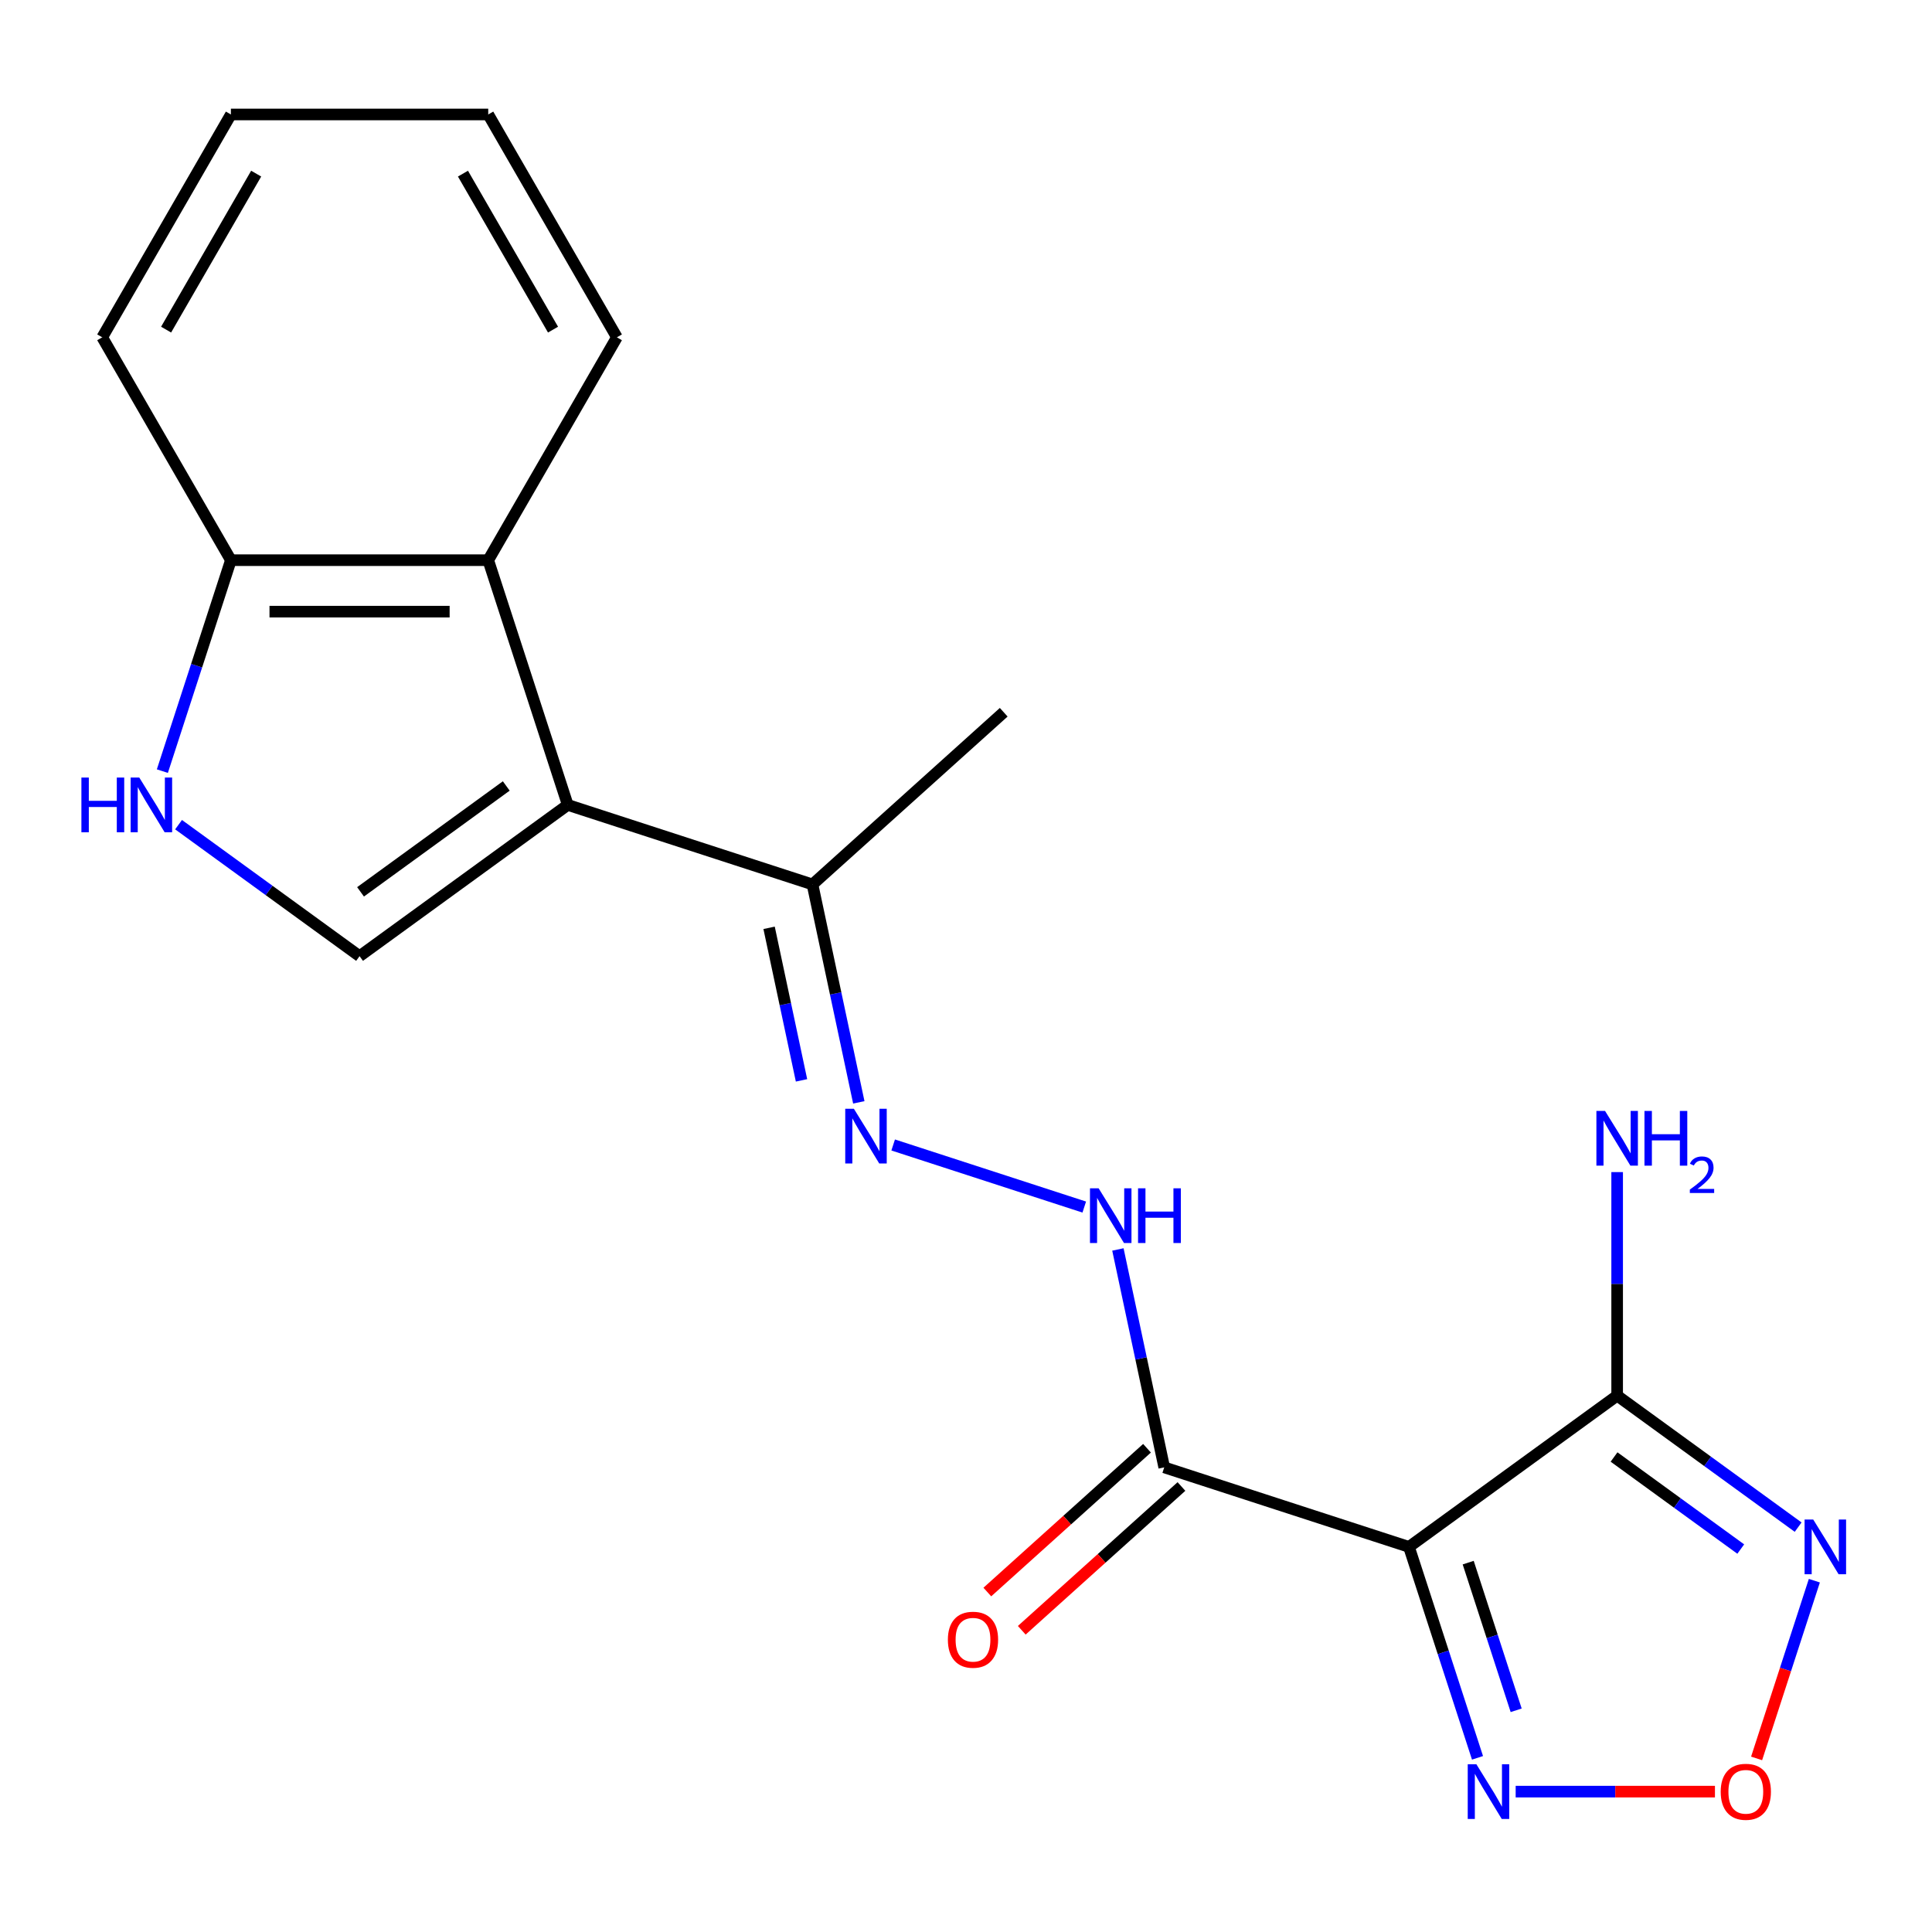 <?xml version='1.0' encoding='iso-8859-1'?>
<svg version='1.1' baseProfile='full'
              xmlns='http://www.w3.org/2000/svg'
                      xmlns:rdkit='http://www.rdkit.org/xml'
                      xmlns:xlink='http://www.w3.org/1999/xlink'
                  xml:space='preserve'
width='1000px' height='1000px' viewBox='0 0 1000 1000'>
<!-- END OF HEADER -->
<rect style='opacity:1.0;fill:#FFFFFF;stroke:none' width='1000' height='1000' x='0' y='0'> </rect>
<path class='bond-1' d='M 729.277,800.669 L 837.034,722.379' style='fill:none;fill-rule:evenodd;stroke:#000000;stroke-width:6px;stroke-linecap:butt;stroke-linejoin:miter;stroke-opacity:1' />
<path class='bond-3' d='M 729.277,800.669 L 602.602,759.509' style='fill:none;fill-rule:evenodd;stroke:#000000;stroke-width:6px;stroke-linecap:butt;stroke-linejoin:miter;stroke-opacity:1' />
<path class='bond-5' d='M 729.277,800.669 L 747.016,855.261' style='fill:none;fill-rule:evenodd;stroke:#000000;stroke-width:6px;stroke-linecap:butt;stroke-linejoin:miter;stroke-opacity:1' />
<path class='bond-5' d='M 747.016,855.261 L 764.754,909.854' style='fill:none;fill-rule:evenodd;stroke:#0000FF;stroke-width:6px;stroke-linecap:butt;stroke-linejoin:miter;stroke-opacity:1' />
<path class='bond-5' d='M 759.934,808.815 L 772.351,847.029' style='fill:none;fill-rule:evenodd;stroke:#000000;stroke-width:6px;stroke-linecap:butt;stroke-linejoin:miter;stroke-opacity:1' />
<path class='bond-5' d='M 772.351,847.029 L 784.767,885.244' style='fill:none;fill-rule:evenodd;stroke:#0000FF;stroke-width:6px;stroke-linecap:butt;stroke-linejoin:miter;stroke-opacity:1' />
<path class='bond-0' d='M 293.867,416.624 L 420.542,457.783' style='fill:none;fill-rule:evenodd;stroke:#000000;stroke-width:6px;stroke-linecap:butt;stroke-linejoin:miter;stroke-opacity:1' />
<path class='bond-4' d='M 293.867,416.624 L 186.11,494.913' style='fill:none;fill-rule:evenodd;stroke:#000000;stroke-width:6px;stroke-linecap:butt;stroke-linejoin:miter;stroke-opacity:1' />
<path class='bond-4' d='M 262.045,406.816 L 186.616,461.619' style='fill:none;fill-rule:evenodd;stroke:#000000;stroke-width:6px;stroke-linecap:butt;stroke-linejoin:miter;stroke-opacity:1' />
<path class='bond-8' d='M 293.867,416.624 L 252.707,289.948' style='fill:none;fill-rule:evenodd;stroke:#000000;stroke-width:6px;stroke-linecap:butt;stroke-linejoin:miter;stroke-opacity:1' />
<path class='bond-2' d='M 837.034,722.379 L 883.877,756.413' style='fill:none;fill-rule:evenodd;stroke:#000000;stroke-width:6px;stroke-linecap:butt;stroke-linejoin:miter;stroke-opacity:1' />
<path class='bond-2' d='M 883.877,756.413 L 930.72,790.446' style='fill:none;fill-rule:evenodd;stroke:#0000FF;stroke-width:6px;stroke-linecap:butt;stroke-linejoin:miter;stroke-opacity:1' />
<path class='bond-2' d='M 835.429,754.14 L 868.219,777.964' style='fill:none;fill-rule:evenodd;stroke:#000000;stroke-width:6px;stroke-linecap:butt;stroke-linejoin:miter;stroke-opacity:1' />
<path class='bond-2' d='M 868.219,777.964 L 901.009,801.787' style='fill:none;fill-rule:evenodd;stroke:#0000FF;stroke-width:6px;stroke-linecap:butt;stroke-linejoin:miter;stroke-opacity:1' />
<path class='bond-14' d='M 837.034,722.379 L 837.034,664.527' style='fill:none;fill-rule:evenodd;stroke:#000000;stroke-width:6px;stroke-linecap:butt;stroke-linejoin:miter;stroke-opacity:1' />
<path class='bond-14' d='M 837.034,664.527 L 837.034,606.675' style='fill:none;fill-rule:evenodd;stroke:#0000FF;stroke-width:6px;stroke-linecap:butt;stroke-linejoin:miter;stroke-opacity:1' />
<path class='bond-20' d='M 939.107,818.158 L 924.162,864.156' style='fill:none;fill-rule:evenodd;stroke:#0000FF;stroke-width:6px;stroke-linecap:butt;stroke-linejoin:miter;stroke-opacity:1' />
<path class='bond-20' d='M 924.162,864.156 L 909.216,910.154' style='fill:none;fill-rule:evenodd;stroke:#FF0000;stroke-width:6px;stroke-linecap:butt;stroke-linejoin:miter;stroke-opacity:1' />
<path class='bond-10' d='M 602.602,759.509 L 590.615,703.112' style='fill:none;fill-rule:evenodd;stroke:#000000;stroke-width:6px;stroke-linecap:butt;stroke-linejoin:miter;stroke-opacity:1' />
<path class='bond-10' d='M 590.615,703.112 L 578.627,646.716' style='fill:none;fill-rule:evenodd;stroke:#0000FF;stroke-width:6px;stroke-linecap:butt;stroke-linejoin:miter;stroke-opacity:1' />
<path class='bond-13' d='M 593.69,749.611 L 552.363,786.822' style='fill:none;fill-rule:evenodd;stroke:#000000;stroke-width:6px;stroke-linecap:butt;stroke-linejoin:miter;stroke-opacity:1' />
<path class='bond-13' d='M 552.363,786.822 L 511.037,824.032' style='fill:none;fill-rule:evenodd;stroke:#FF0000;stroke-width:6px;stroke-linecap:butt;stroke-linejoin:miter;stroke-opacity:1' />
<path class='bond-13' d='M 611.515,769.408 L 570.188,806.618' style='fill:none;fill-rule:evenodd;stroke:#000000;stroke-width:6px;stroke-linecap:butt;stroke-linejoin:miter;stroke-opacity:1' />
<path class='bond-13' d='M 570.188,806.618 L 528.862,843.828' style='fill:none;fill-rule:evenodd;stroke:#FF0000;stroke-width:6px;stroke-linecap:butt;stroke-linejoin:miter;stroke-opacity:1' />
<path class='bond-7' d='M 186.11,494.913 L 139.267,460.88' style='fill:none;fill-rule:evenodd;stroke:#000000;stroke-width:6px;stroke-linecap:butt;stroke-linejoin:miter;stroke-opacity:1' />
<path class='bond-7' d='M 139.267,460.88 L 92.424,426.846' style='fill:none;fill-rule:evenodd;stroke:#0000FF;stroke-width:6px;stroke-linecap:butt;stroke-linejoin:miter;stroke-opacity:1' />
<path class='bond-6' d='M 784.507,927.344 L 836.08,927.344' style='fill:none;fill-rule:evenodd;stroke:#0000FF;stroke-width:6px;stroke-linecap:butt;stroke-linejoin:miter;stroke-opacity:1' />
<path class='bond-6' d='M 836.08,927.344 L 887.653,927.344' style='fill:none;fill-rule:evenodd;stroke:#FF0000;stroke-width:6px;stroke-linecap:butt;stroke-linejoin:miter;stroke-opacity:1' />
<path class='bond-21' d='M 84.037,399.134 L 101.775,344.541' style='fill:none;fill-rule:evenodd;stroke:#0000FF;stroke-width:6px;stroke-linecap:butt;stroke-linejoin:miter;stroke-opacity:1' />
<path class='bond-21' d='M 101.775,344.541 L 119.513,289.948' style='fill:none;fill-rule:evenodd;stroke:#000000;stroke-width:6px;stroke-linecap:butt;stroke-linejoin:miter;stroke-opacity:1' />
<path class='bond-12' d='M 252.707,289.948 L 119.513,289.948' style='fill:none;fill-rule:evenodd;stroke:#000000;stroke-width:6px;stroke-linecap:butt;stroke-linejoin:miter;stroke-opacity:1' />
<path class='bond-12' d='M 232.728,316.587 L 139.492,316.587' style='fill:none;fill-rule:evenodd;stroke:#000000;stroke-width:6px;stroke-linecap:butt;stroke-linejoin:miter;stroke-opacity:1' />
<path class='bond-15' d='M 252.707,289.948 L 319.304,174.599' style='fill:none;fill-rule:evenodd;stroke:#000000;stroke-width:6px;stroke-linecap:butt;stroke-linejoin:miter;stroke-opacity:1' />
<path class='bond-9' d='M 462.304,592.638 L 561.21,624.774' style='fill:none;fill-rule:evenodd;stroke:#0000FF;stroke-width:6px;stroke-linecap:butt;stroke-linejoin:miter;stroke-opacity:1' />
<path class='bond-11' d='M 444.517,570.577 L 432.529,514.18' style='fill:none;fill-rule:evenodd;stroke:#0000FF;stroke-width:6px;stroke-linecap:butt;stroke-linejoin:miter;stroke-opacity:1' />
<path class='bond-11' d='M 432.529,514.18 L 420.542,457.783' style='fill:none;fill-rule:evenodd;stroke:#000000;stroke-width:6px;stroke-linecap:butt;stroke-linejoin:miter;stroke-opacity:1' />
<path class='bond-11' d='M 414.864,559.196 L 406.473,519.718' style='fill:none;fill-rule:evenodd;stroke:#0000FF;stroke-width:6px;stroke-linecap:butt;stroke-linejoin:miter;stroke-opacity:1' />
<path class='bond-11' d='M 406.473,519.718 L 398.081,480.241' style='fill:none;fill-rule:evenodd;stroke:#000000;stroke-width:6px;stroke-linecap:butt;stroke-linejoin:miter;stroke-opacity:1' />
<path class='bond-16' d='M 420.542,457.783 L 519.524,368.659' style='fill:none;fill-rule:evenodd;stroke:#000000;stroke-width:6px;stroke-linecap:butt;stroke-linejoin:miter;stroke-opacity:1' />
<path class='bond-17' d='M 119.513,289.948 L 52.916,174.599' style='fill:none;fill-rule:evenodd;stroke:#000000;stroke-width:6px;stroke-linecap:butt;stroke-linejoin:miter;stroke-opacity:1' />
<path class='bond-18' d='M 319.304,174.599 L 252.707,59.249' style='fill:none;fill-rule:evenodd;stroke:#000000;stroke-width:6px;stroke-linecap:butt;stroke-linejoin:miter;stroke-opacity:1' />
<path class='bond-18' d='M 286.245,170.616 L 239.627,89.871' style='fill:none;fill-rule:evenodd;stroke:#000000;stroke-width:6px;stroke-linecap:butt;stroke-linejoin:miter;stroke-opacity:1' />
<path class='bond-22' d='M 52.916,174.599 L 119.513,59.249' style='fill:none;fill-rule:evenodd;stroke:#000000;stroke-width:6px;stroke-linecap:butt;stroke-linejoin:miter;stroke-opacity:1' />
<path class='bond-22' d='M 85.975,170.616 L 132.593,89.871' style='fill:none;fill-rule:evenodd;stroke:#000000;stroke-width:6px;stroke-linecap:butt;stroke-linejoin:miter;stroke-opacity:1' />
<path class='bond-19' d='M 252.707,59.249 L 119.513,59.249' style='fill:none;fill-rule:evenodd;stroke:#000000;stroke-width:6px;stroke-linecap:butt;stroke-linejoin:miter;stroke-opacity:1' />
<path  class='atom-3' d='M 938.53 786.509
L 947.81 801.509
Q 948.73 802.989, 950.21 805.669
Q 951.69 808.349, 951.77 808.509
L 951.77 786.509
L 955.53 786.509
L 955.53 814.829
L 951.65 814.829
L 941.69 798.429
Q 940.53 796.509, 939.29 794.309
Q 938.09 792.109, 937.73 791.429
L 937.73 814.829
L 934.05 814.829
L 934.05 786.509
L 938.53 786.509
' fill='#0000FF'/>
<path  class='atom-6' d='M 764.177 913.184
L 773.457 928.184
Q 774.377 929.664, 775.857 932.344
Q 777.337 935.024, 777.417 935.184
L 777.417 913.184
L 781.177 913.184
L 781.177 941.504
L 777.297 941.504
L 767.337 925.104
Q 766.177 923.184, 764.937 920.984
Q 763.737 918.784, 763.377 918.104
L 763.377 941.504
L 759.697 941.504
L 759.697 913.184
L 764.177 913.184
' fill='#0000FF'/>
<path  class='atom-7' d='M 890.631 927.424
Q 890.631 920.624, 893.991 916.824
Q 897.351 913.024, 903.631 913.024
Q 909.911 913.024, 913.271 916.824
Q 916.631 920.624, 916.631 927.424
Q 916.631 934.304, 913.231 938.224
Q 909.831 942.104, 903.631 942.104
Q 897.391 942.104, 893.991 938.224
Q 890.631 934.344, 890.631 927.424
M 903.631 938.904
Q 907.951 938.904, 910.271 936.024
Q 912.631 933.104, 912.631 927.424
Q 912.631 921.864, 910.271 919.064
Q 907.951 916.224, 903.631 916.224
Q 899.311 916.224, 896.951 919.024
Q 894.631 921.824, 894.631 927.424
Q 894.631 933.144, 896.951 936.024
Q 899.311 938.904, 903.631 938.904
' fill='#FF0000'/>
<path  class='atom-8' d='M 42.134 402.464
L 45.974 402.464
L 45.974 414.504
L 60.454 414.504
L 60.454 402.464
L 64.294 402.464
L 64.294 430.784
L 60.454 430.784
L 60.454 417.704
L 45.974 417.704
L 45.974 430.784
L 42.134 430.784
L 42.134 402.464
' fill='#0000FF'/>
<path  class='atom-8' d='M 72.094 402.464
L 81.374 417.464
Q 82.294 418.944, 83.774 421.624
Q 85.254 424.304, 85.334 424.464
L 85.334 402.464
L 89.094 402.464
L 89.094 430.784
L 85.214 430.784
L 75.254 414.384
Q 74.094 412.464, 72.854 410.264
Q 71.654 408.064, 71.294 407.384
L 71.294 430.784
L 67.614 430.784
L 67.614 402.464
L 72.094 402.464
' fill='#0000FF'/>
<path  class='atom-10' d='M 441.974 573.907
L 451.254 588.907
Q 452.174 590.387, 453.654 593.067
Q 455.134 595.747, 455.214 595.907
L 455.214 573.907
L 458.974 573.907
L 458.974 602.227
L 455.094 602.227
L 445.134 585.827
Q 443.974 583.907, 442.734 581.707
Q 441.534 579.507, 441.174 578.827
L 441.174 602.227
L 437.494 602.227
L 437.494 573.907
L 441.974 573.907
' fill='#0000FF'/>
<path  class='atom-11' d='M 568.65 615.066
L 577.93 630.066
Q 578.85 631.546, 580.33 634.226
Q 581.81 636.906, 581.89 637.066
L 581.89 615.066
L 585.65 615.066
L 585.65 643.386
L 581.77 643.386
L 571.81 626.986
Q 570.65 625.066, 569.41 622.866
Q 568.21 620.666, 567.85 619.986
L 567.85 643.386
L 564.17 643.386
L 564.17 615.066
L 568.65 615.066
' fill='#0000FF'/>
<path  class='atom-11' d='M 589.05 615.066
L 592.89 615.066
L 592.89 627.106
L 607.37 627.106
L 607.37 615.066
L 611.21 615.066
L 611.21 643.386
L 607.37 643.386
L 607.37 630.306
L 592.89 630.306
L 592.89 643.386
L 589.05 643.386
L 589.05 615.066
' fill='#0000FF'/>
<path  class='atom-14' d='M 490.62 848.714
Q 490.62 841.914, 493.98 838.114
Q 497.34 834.314, 503.62 834.314
Q 509.9 834.314, 513.26 838.114
Q 516.62 841.914, 516.62 848.714
Q 516.62 855.594, 513.22 859.514
Q 509.82 863.394, 503.62 863.394
Q 497.38 863.394, 493.98 859.514
Q 490.62 855.634, 490.62 848.714
M 503.62 860.194
Q 507.94 860.194, 510.26 857.314
Q 512.62 854.394, 512.62 848.714
Q 512.62 843.154, 510.26 840.354
Q 507.94 837.514, 503.62 837.514
Q 499.3 837.514, 496.94 840.314
Q 494.62 843.114, 494.62 848.714
Q 494.62 854.434, 496.94 857.314
Q 499.3 860.194, 503.62 860.194
' fill='#FF0000'/>
<path  class='atom-15' d='M 830.774 575.025
L 840.054 590.025
Q 840.974 591.505, 842.454 594.185
Q 843.934 596.865, 844.014 597.025
L 844.014 575.025
L 847.774 575.025
L 847.774 603.345
L 843.894 603.345
L 833.934 586.945
Q 832.774 585.025, 831.534 582.825
Q 830.334 580.625, 829.974 579.945
L 829.974 603.345
L 826.294 603.345
L 826.294 575.025
L 830.774 575.025
' fill='#0000FF'/>
<path  class='atom-15' d='M 851.174 575.025
L 855.014 575.025
L 855.014 587.065
L 869.494 587.065
L 869.494 575.025
L 873.334 575.025
L 873.334 603.345
L 869.494 603.345
L 869.494 590.265
L 855.014 590.265
L 855.014 603.345
L 851.174 603.345
L 851.174 575.025
' fill='#0000FF'/>
<path  class='atom-15' d='M 874.707 602.351
Q 875.393 600.582, 877.03 599.606
Q 878.667 598.602, 880.937 598.602
Q 883.762 598.602, 885.346 600.134
Q 886.93 601.665, 886.93 604.384
Q 886.93 607.156, 884.871 609.743
Q 882.838 612.33, 878.614 615.393
L 887.247 615.393
L 887.247 617.505
L 874.654 617.505
L 874.654 615.736
Q 878.139 613.254, 880.198 611.406
Q 882.283 609.558, 883.287 607.895
Q 884.29 606.232, 884.29 604.516
Q 884.29 602.721, 883.392 601.718
Q 882.495 600.714, 880.937 600.714
Q 879.432 600.714, 878.429 601.322
Q 877.426 601.929, 876.713 603.275
L 874.707 602.351
' fill='#0000FF'/>
</svg>
